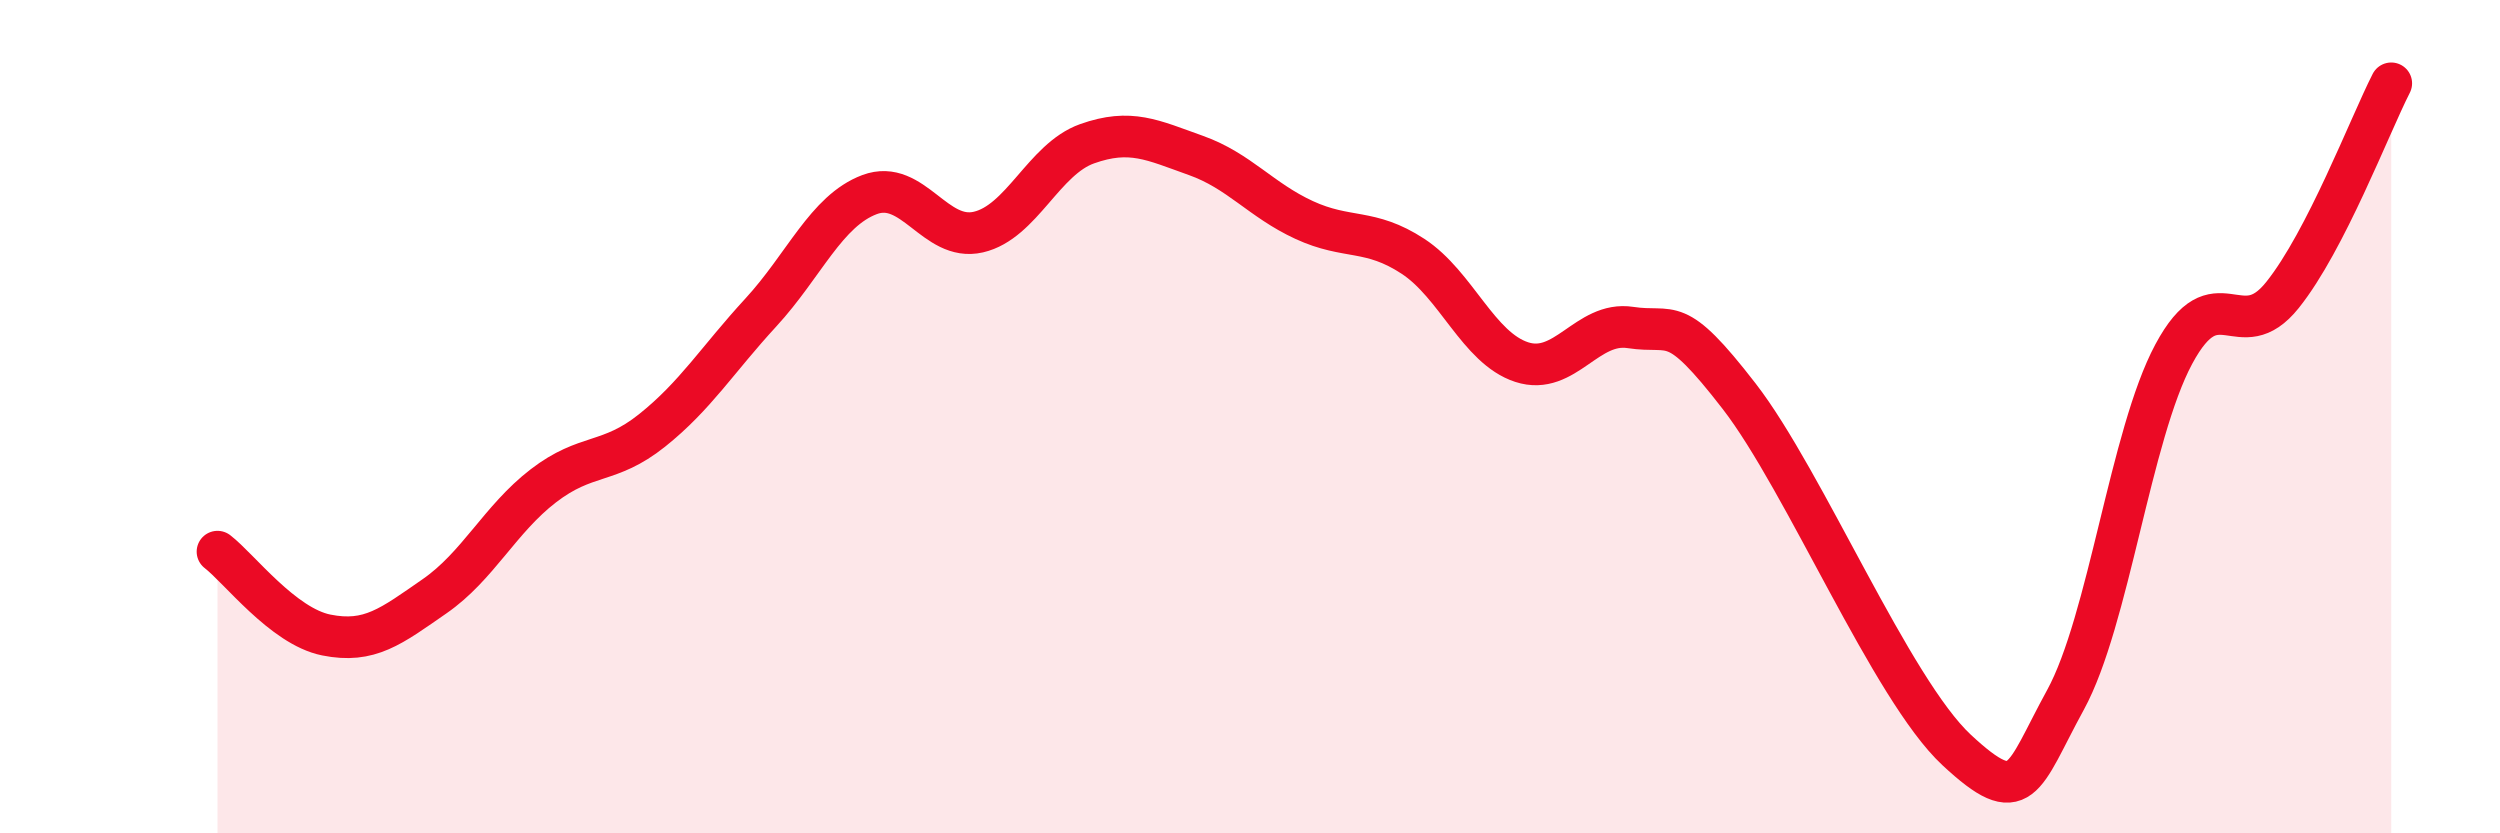 
    <svg width="60" height="20" viewBox="0 0 60 20" xmlns="http://www.w3.org/2000/svg">
      <path
        d="M 5.22,13.24 C 5.74,13.64 6.79,15.03 7.83,15.24 C 8.87,15.45 9.39,15.03 10.43,14.31 C 11.47,13.59 12,12.46 13.04,11.66 C 14.08,10.86 14.61,11.16 15.65,10.33 C 16.69,9.5 17.22,8.63 18.26,7.5 C 19.3,6.37 19.83,5.06 20.87,4.67 C 21.91,4.28 22.44,5.81 23.48,5.57 C 24.52,5.33 25.05,3.82 26.09,3.45 C 27.13,3.08 27.66,3.36 28.7,3.73 C 29.74,4.1 30.26,4.8 31.3,5.28 C 32.34,5.76 32.87,5.47 33.91,6.15 C 34.95,6.83 35.48,8.35 36.52,8.69 C 37.56,9.03 38.09,7.7 39.13,7.86 C 40.17,8.02 40.17,7.48 41.74,9.51 C 43.31,11.54 45.39,16.54 46.96,18 C 48.53,19.46 48.53,18.7 49.57,16.8 C 50.61,14.9 51.13,10.44 52.17,8.5 C 53.21,6.56 53.74,8.38 54.78,7.08 C 55.82,5.78 56.87,3.02 57.39,2L57.39 20L5.22 20Z"
        fill="#EB0A25"
        opacity="0.1"
        stroke-linecap="round"
        stroke-linejoin="round"
      />
      <path
        d="M 5.22,13.24 C 5.74,13.64 6.79,15.03 7.83,15.24 C 8.87,15.45 9.39,15.03 10.43,14.31 C 11.47,13.59 12,12.46 13.04,11.66 C 14.08,10.86 14.61,11.16 15.65,10.33 C 16.69,9.5 17.22,8.63 18.26,7.5 C 19.3,6.37 19.83,5.06 20.87,4.67 C 21.91,4.28 22.44,5.81 23.48,5.57 C 24.52,5.33 25.05,3.82 26.09,3.45 C 27.13,3.08 27.66,3.36 28.7,3.73 C 29.74,4.1 30.26,4.8 31.3,5.28 C 32.34,5.76 32.87,5.47 33.91,6.15 C 34.95,6.83 35.48,8.35 36.52,8.69 C 37.56,9.03 38.09,7.7 39.13,7.86 C 40.17,8.02 40.17,7.48 41.74,9.51 C 43.31,11.54 45.39,16.54 46.96,18 C 48.53,19.46 48.53,18.7 49.57,16.8 C 50.61,14.9 51.13,10.44 52.17,8.5 C 53.21,6.56 53.74,8.38 54.78,7.08 C 55.82,5.78 56.87,3.02 57.39,2"
        stroke="#EB0A25"
        stroke-width="1"
        fill="none"
        stroke-linecap="round"
        stroke-linejoin="round"
      />
    </svg>
  